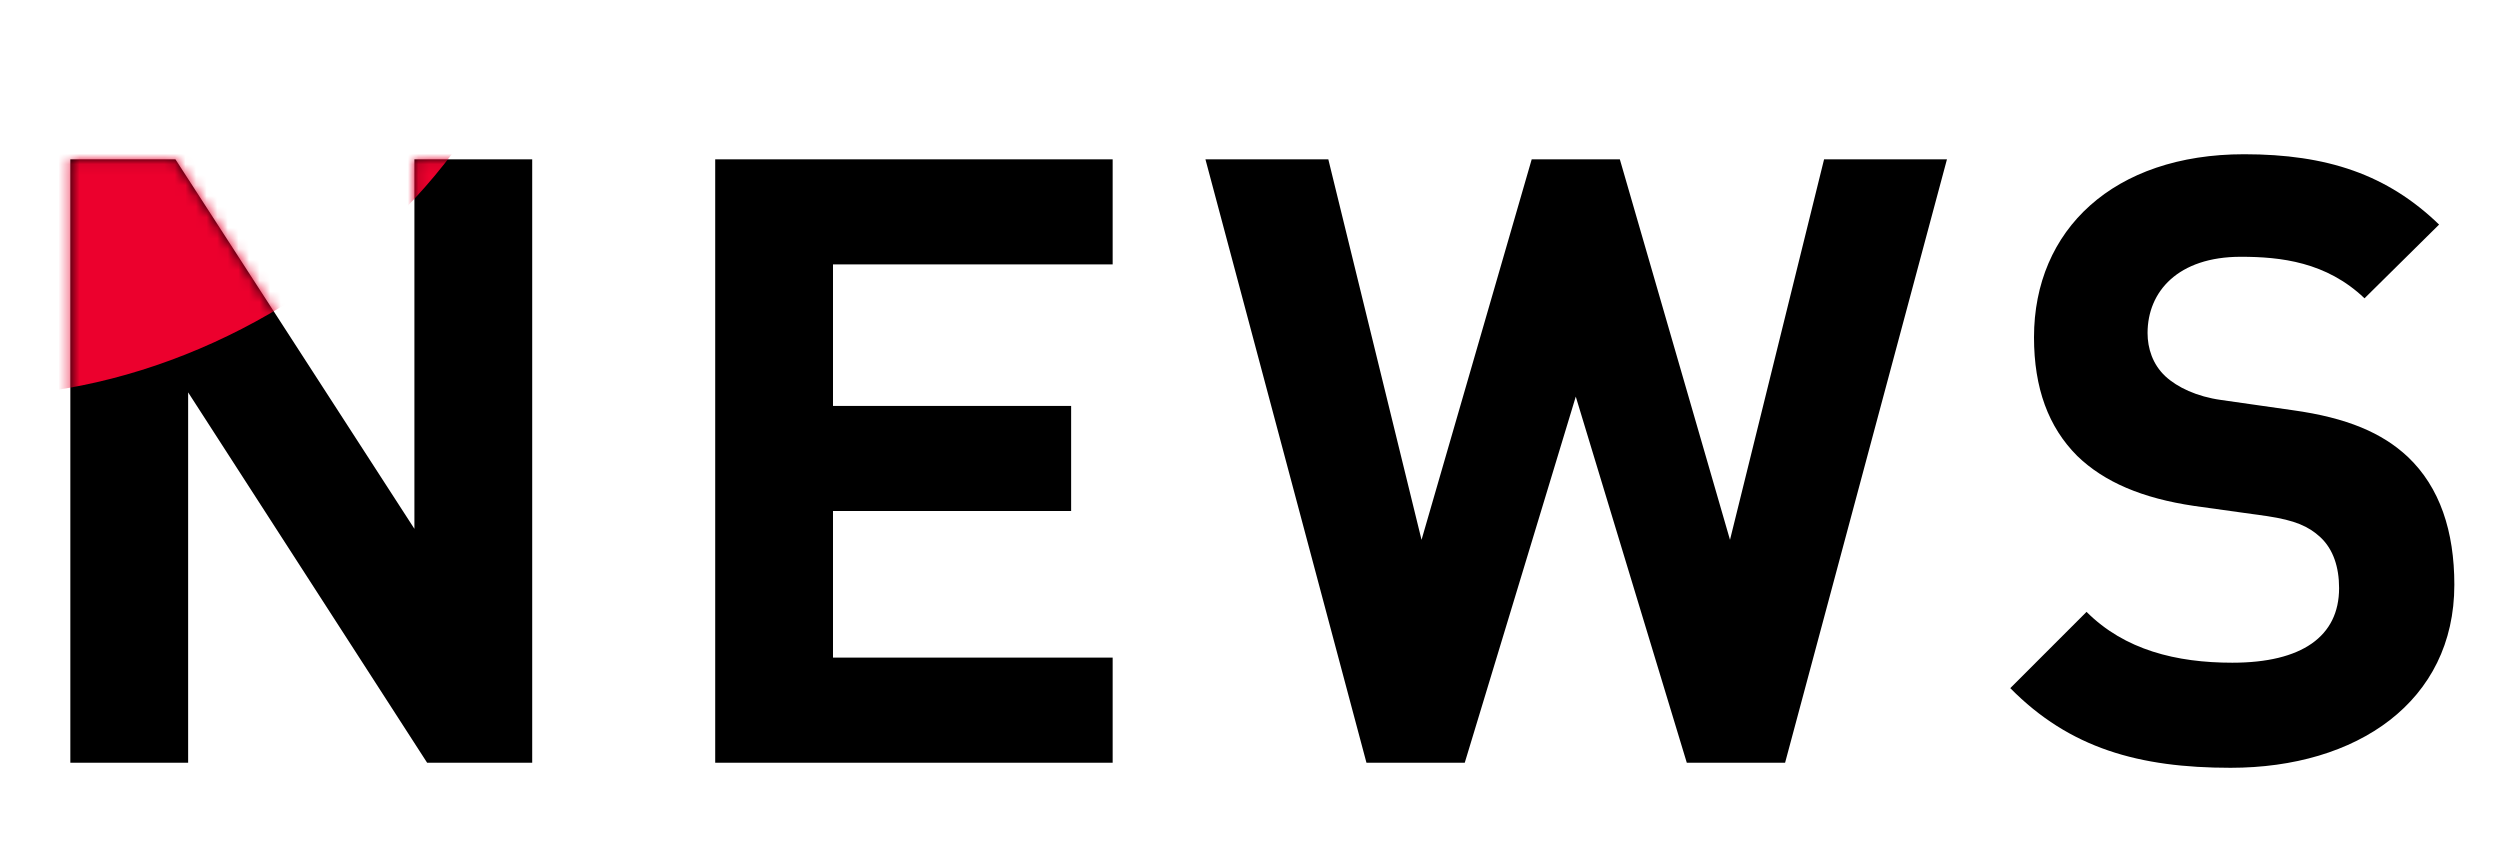 <svg width="236" height="80" viewBox="0 0 236 80" fill="none" xmlns="http://www.w3.org/2000/svg">
<path d="M50.24 72H40.32L17.76 37.04V72H6.64V15.04H16.56L39.12 49.92V15.04H50.24V72ZM105.035 72H67.515V15.04H105.035V24.96H78.635V38.32H101.115V48.24H78.635V62.08H105.035V72ZM183.793 15.04L168.513 72H159.233L148.753 37.44L138.273 72H128.993L113.793 15.04H125.393L134.193 50.96L144.593 15.04H152.913L163.312 50.96L172.193 15.04H183.793ZM231.69 55.2C231.69 66.24 222.49 72.48 210.57 72.48C201.93 72.48 195.37 70.64 189.77 64.96L196.97 57.76C200.57 61.36 205.45 62.56 210.73 62.56C217.29 62.56 220.81 60.08 220.81 55.52C220.81 53.52 220.25 51.84 219.05 50.72C217.93 49.68 216.65 49.12 214.01 48.72L207.13 47.76C202.25 47.04 198.65 45.52 196.09 43.04C193.37 40.32 192.01 36.64 192.01 31.84C192.01 21.68 199.53 14.56 211.85 14.56C219.69 14.56 225.37 16.48 230.25 21.2L223.21 28.16C219.61 24.72 215.29 24.24 211.53 24.24C205.61 24.24 202.73 27.52 202.73 31.44C202.73 32.88 203.21 34.4 204.41 35.52C205.53 36.56 207.37 37.44 209.69 37.76L216.41 38.72C221.61 39.44 224.89 40.88 227.29 43.12C230.33 46 231.69 50.16 231.69 55.2Z" fill="black"/>
<mask id="mask0_2032_2854" style="mask-type:alpha" maskUnits="userSpaceOnUse" x="6" y="14" width="226" height="59">
<path d="M50.24 72H40.32L17.76 37.04V72H6.64V15.04H16.56L39.12 49.92V15.04H50.24V72ZM105.035 72H67.515V15.04H105.035V24.96H78.635V38.32H101.115V48.24H78.635V62.08H105.035V72ZM183.793 15.04L168.513 72H159.233L148.753 37.44L138.273 72H128.993L113.793 15.04H125.393L134.193 50.96L144.593 15.04H152.913L163.312 50.96L172.193 15.04H183.793ZM231.69 55.2C231.69 66.24 222.49 72.48 210.57 72.48C201.93 72.48 195.37 70.64 189.77 64.96L196.97 57.76C200.57 61.36 205.45 62.56 210.73 62.56C217.29 62.56 220.81 60.08 220.81 55.52C220.81 53.52 220.25 51.84 219.05 50.72C217.93 49.68 216.65 49.12 214.01 48.72L207.13 47.76C202.25 47.04 198.65 45.52 196.09 43.04C193.37 40.32 192.01 36.64 192.01 31.84C192.01 21.68 199.53 14.56 211.85 14.56C219.69 14.56 225.37 16.48 230.25 21.2L223.21 28.16C219.61 24.72 215.29 24.24 211.53 24.24C205.61 24.24 202.73 27.52 202.73 31.44C202.73 32.88 203.21 34.4 204.41 35.52C205.53 36.56 207.37 37.44 209.69 37.76L216.41 38.72C221.61 39.44 224.89 40.88 227.29 43.12C230.33 46 231.69 50.16 231.69 55.2Z" fill="black"/>
</mask>
<g mask="url(#mask0_2032_2854)">
<g filter="url(#filter0_f_2032_2854)">
<ellipse cx="8.404" cy="0.195" rx="45.5" ry="34" transform="rotate(-30 8.404 0.195)" fill="#EC002D"/>
</g>
</g>
<defs>
<filter id="filter0_f_2032_2854" x="-54.522" y="-57.017" width="125.852" height="114.423" filterUnits="userSpaceOnUse" color-interpolation-filters="sRGB">
<feFlood flood-opacity="0" result="BackgroundImageFix"/>
<feBlend mode="normal" in="SourceGraphic" in2="BackgroundImageFix" result="shape"/>
<feGaussianBlur stdDeviation="10" result="effect1_foregroundBlur_2032_2854"/>
</filter>
</defs>
</svg>

